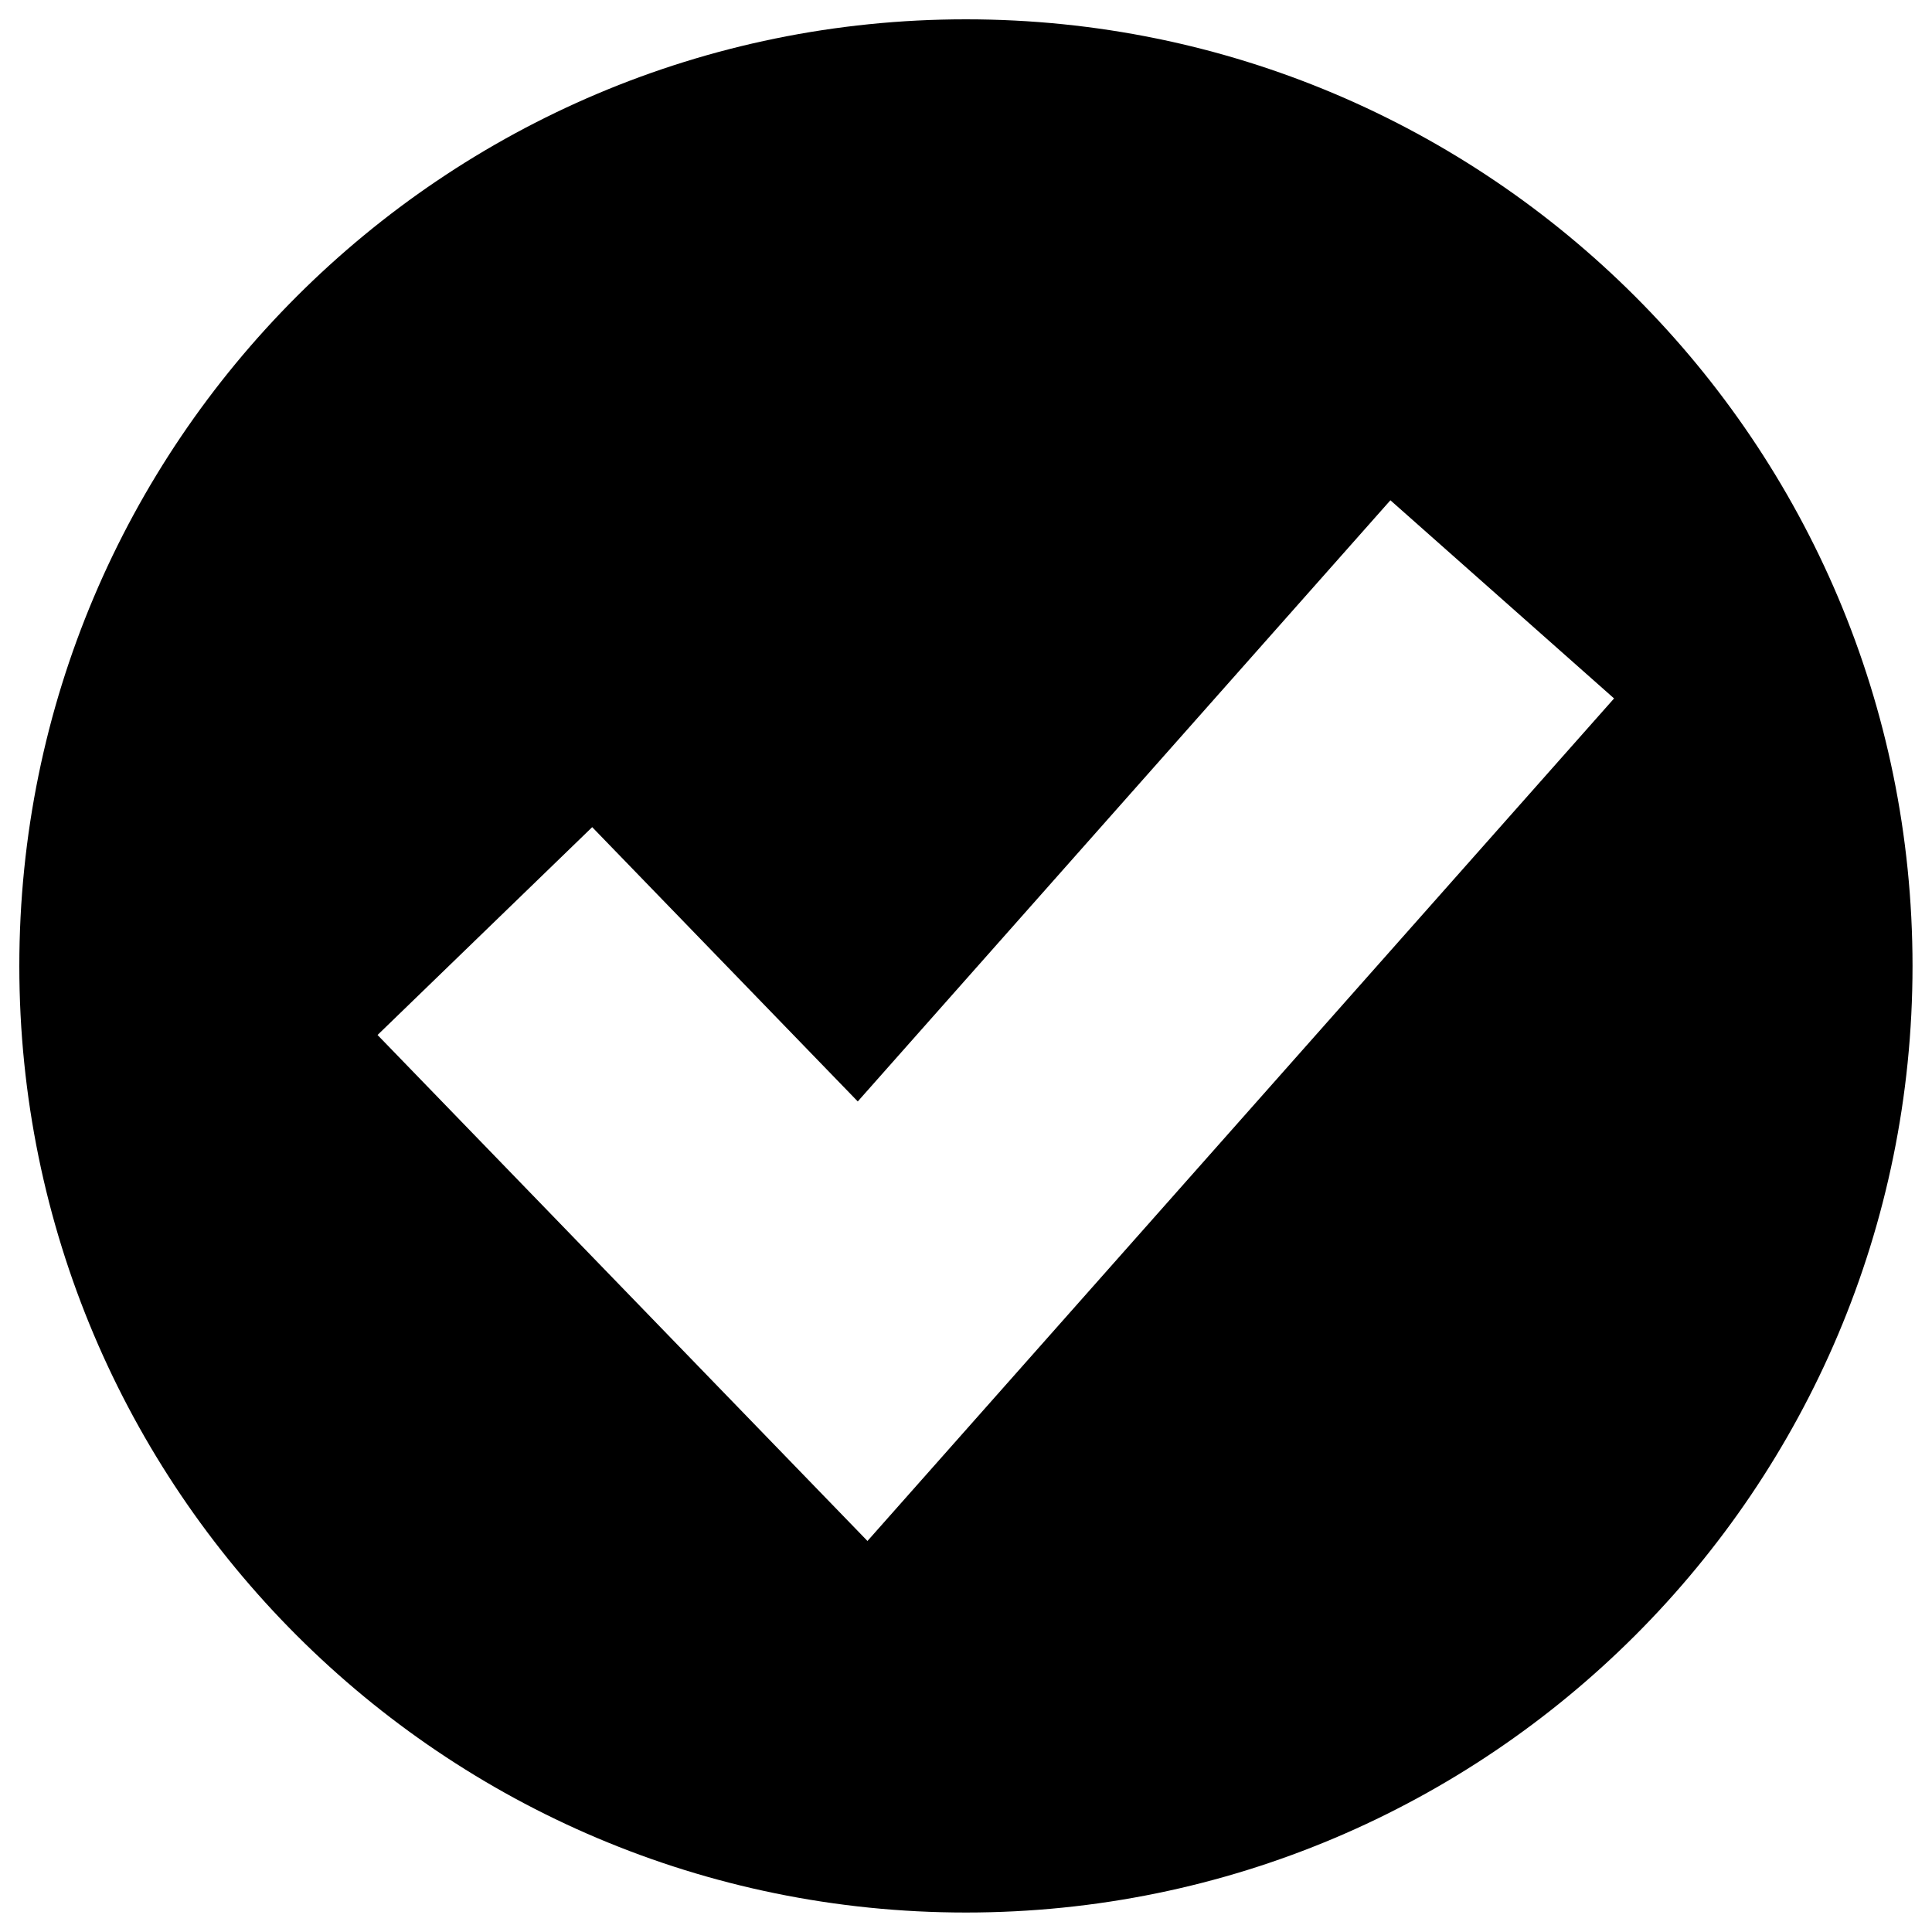 <svg xmlns="http://www.w3.org/2000/svg" xmlns:xlink="http://www.w3.org/1999/xlink" version="1.1" x="0px" y="0px" viewBox="0 0 100 100" enable-background="new 0 0 100 100" xml:space="preserve" aria-hidden="true" width="100px" height="100px"><defs><linearGradient class="cerosgradient" data-cerosgradient="true" id="CerosGradient_idf79b1194f" gradientUnits="userSpaceOnUse" x1="50%" y1="100%" x2="50%" y2="0%"><stop offset="0%" stop-color="#d1d1d1"/><stop offset="100%" stop-color="#d1d1d1"/></linearGradient><linearGradient/></defs><path d="M98.992,49.997c0,27.061-21.935,48.995-48.996,48.995C22.936,98.992,1,77.058,1,49.997S22.936,1,49.996,1  C77.058,1,98.992,22.937,98.992,49.997z M83.544,36.151L71.967,25.894L44.398,57.011L30.652,42.813L19.542,53.571l25.358,26.19  L83.544,36.151z"/></svg>